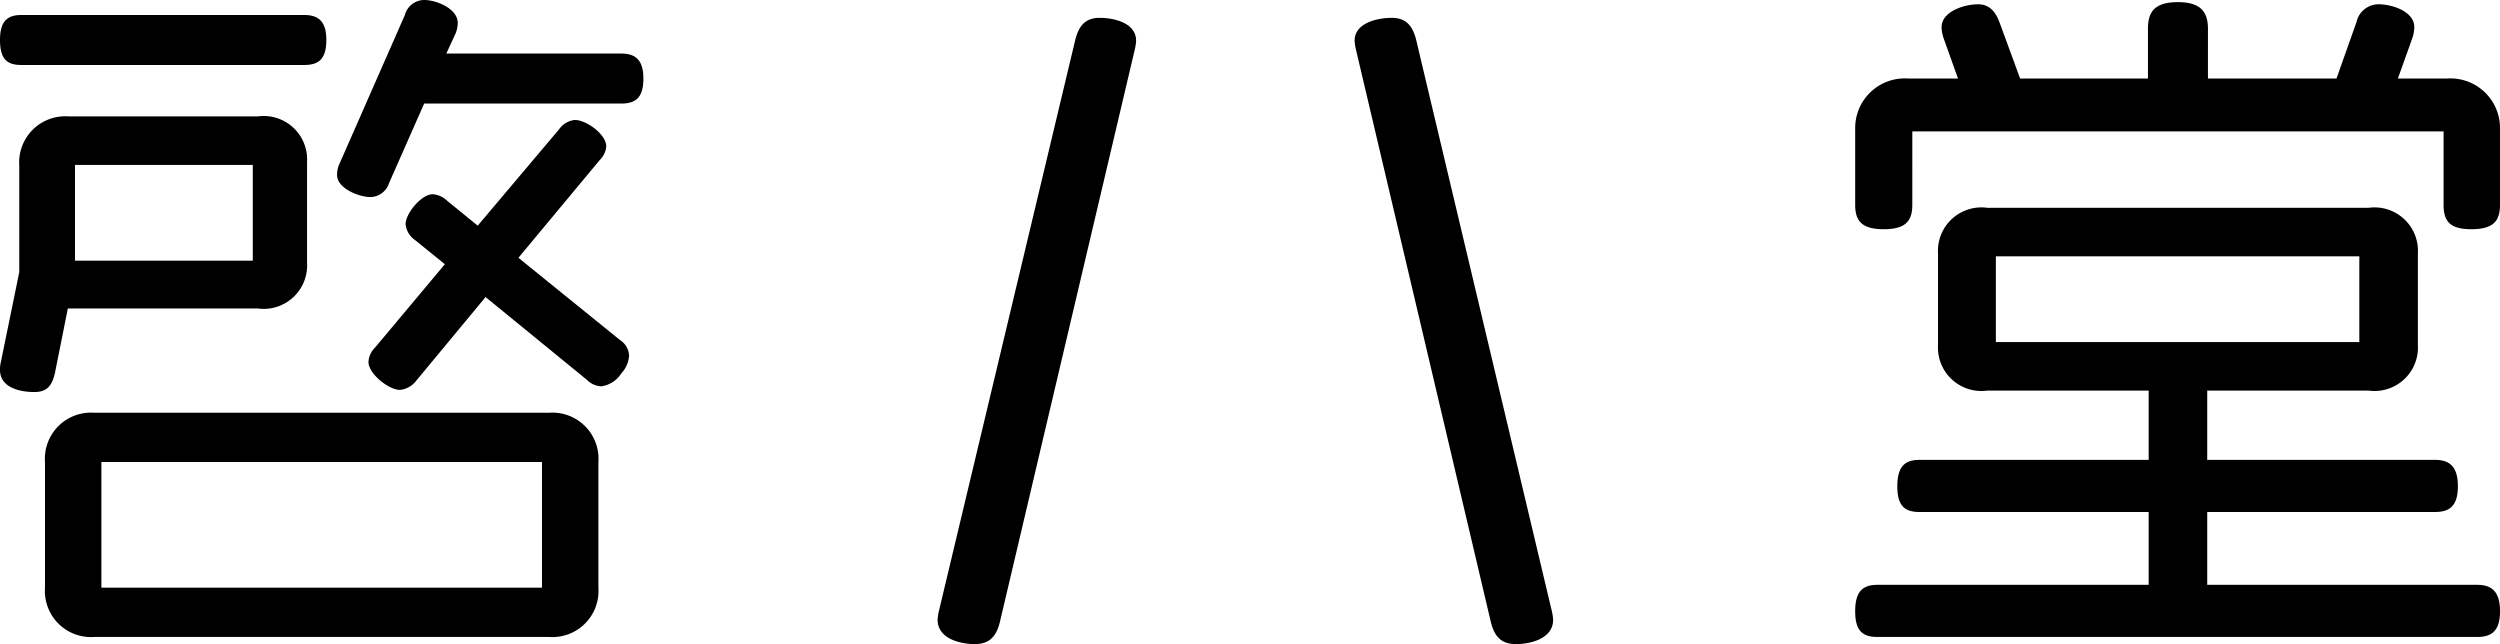 <svg xmlns="http://www.w3.org/2000/svg" width="105.03" height="27.06" viewBox="0 0 105.03 27.06">
  <path id="パス_150" data-name="パス 150" d="M28.53,4.25c0-.78-.33-1.05-.93-1.05H20.25l.36-.78a1.143,1.143,0,0,0,.12-.51c0-.6-.9-.96-1.41-.96a.846.846,0,0,0-.81.63L15.78,7.79a1.143,1.143,0,0,0-.12.51c0,.57.93.93,1.41.93a.846.846,0,0,0,.78-.6L19.32,5.3H27.6C28.2,5.3,28.53,5.06,28.53,4.25Zm-.6,11.64a.829.829,0,0,0-.39-.66l-4.26-3.45L26.7,7.67a.9.9,0,0,0,.27-.57c0-.51-.84-1.11-1.32-1.11a.917.917,0,0,0-.66.39l-3.42,4.05L20.28,9.38a.967.967,0,0,0-.6-.27c-.48,0-1.14.81-1.14,1.26a.917.917,0,0,0,.39.66l1.26,1.02-2.94,3.51a.9.9,0,0,0-.27.6c0,.48.84,1.17,1.32,1.17a.972.972,0,0,0,.69-.39l2.91-3.51,4.26,3.48a.9.9,0,0,0,.6.27,1.185,1.185,0,0,0,.84-.54A1.224,1.224,0,0,0,27.93,15.89ZM15.21,2.63c0-.78-.33-1.05-.93-1.05H2.4c-.6,0-.9.27-.9,1.05,0,.81.3,1.05.9,1.05H14.28C14.88,3.68,15.21,3.44,15.21,2.63Zm-.81,9.36V7.76a1.826,1.826,0,0,0-2.07-1.92H4.38A1.937,1.937,0,0,0,2.31,7.91v4.47l-.78,3.81a1.125,1.125,0,0,0-.03.3c0,.75.84.93,1.44.93.54,0,.75-.27.87-.81l.54-2.7h7.98A1.826,1.826,0,0,0,14.4,11.99ZM26.64,25.64V20.36a1.937,1.937,0,0,0-2.07-2.07H5.46a1.937,1.937,0,0,0-2.07,2.07v5.28a1.937,1.937,0,0,0,2.07,2.07H24.57A1.937,1.937,0,0,0,26.64,25.64ZM12.12,11.9H4.65V7.88h7.47ZM24.27,25.64H5.76V20.36H24.27Zm42.48,1.35a2.065,2.065,0,0,0-.06-.39l-5.7-24c-.15-.57-.42-.9-1.02-.9s-1.56.21-1.56.96a2.065,2.065,0,0,0,.06.39l5.67,24.06c.15.57.42.9,1.05.9S66.75,27.77,66.75,26.99ZM49.23,2.66c0-.75-.93-.96-1.53-.96s-.87.33-1.02.9l-5.73,24a2.064,2.064,0,0,0-.06.39c0,.78.93,1.02,1.56,1.02s.9-.33,1.05-.9L49.17,3.05A2.064,2.064,0,0,0,49.23,2.66Zm57.3,6.9V6.32a2.084,2.084,0,0,0-2.25-2.07h-2.04l.6-1.68a1.492,1.492,0,0,0,.09-.48c0-.66-.93-.96-1.5-.96a.951.951,0,0,0-.93.75l-.84,2.37h-5.4V2.15c0-.72-.33-1.11-1.26-1.11-.96,0-1.26.39-1.26,1.11v2.1H86.37L85.5,1.88c-.18-.48-.45-.75-.9-.75-.57,0-1.53.3-1.53.96a1.492,1.492,0,0,0,.09.48l.6,1.68H81.69a2.084,2.084,0,0,0-2.25,2.07V9.56c0,.69.3,1.02,1.2,1.02s1.2-.33,1.2-1.02V6.47h22.32V9.56c0,.69.27,1.02,1.17,1.02S106.53,10.25,106.53,9.56Zm0,17.07c0-.81-.33-1.11-.96-1.11H94.23V22.46h9.57c.63,0,.96-.27.96-1.08s-.33-1.11-.96-1.11H94.23V17.36h6.78a1.826,1.826,0,0,0,2.07-1.92V11.6a1.826,1.826,0,0,0-2.07-1.92H84.99a1.826,1.826,0,0,0-2.07,1.92v3.84a1.826,1.826,0,0,0,2.07,1.92h6.78v2.91H82.14c-.63,0-.93.3-.93,1.11s.3,1.08.93,1.08h9.63v3.06H80.37c-.63,0-.93.3-.93,1.11s.3,1.08.93,1.08h25.2C106.2,27.71,106.53,27.44,106.53,26.63Zm-5.91-11.31H85.35v-3.6h15.27Z" transform="translate(-1.5 -0.95)"/>
</svg>
